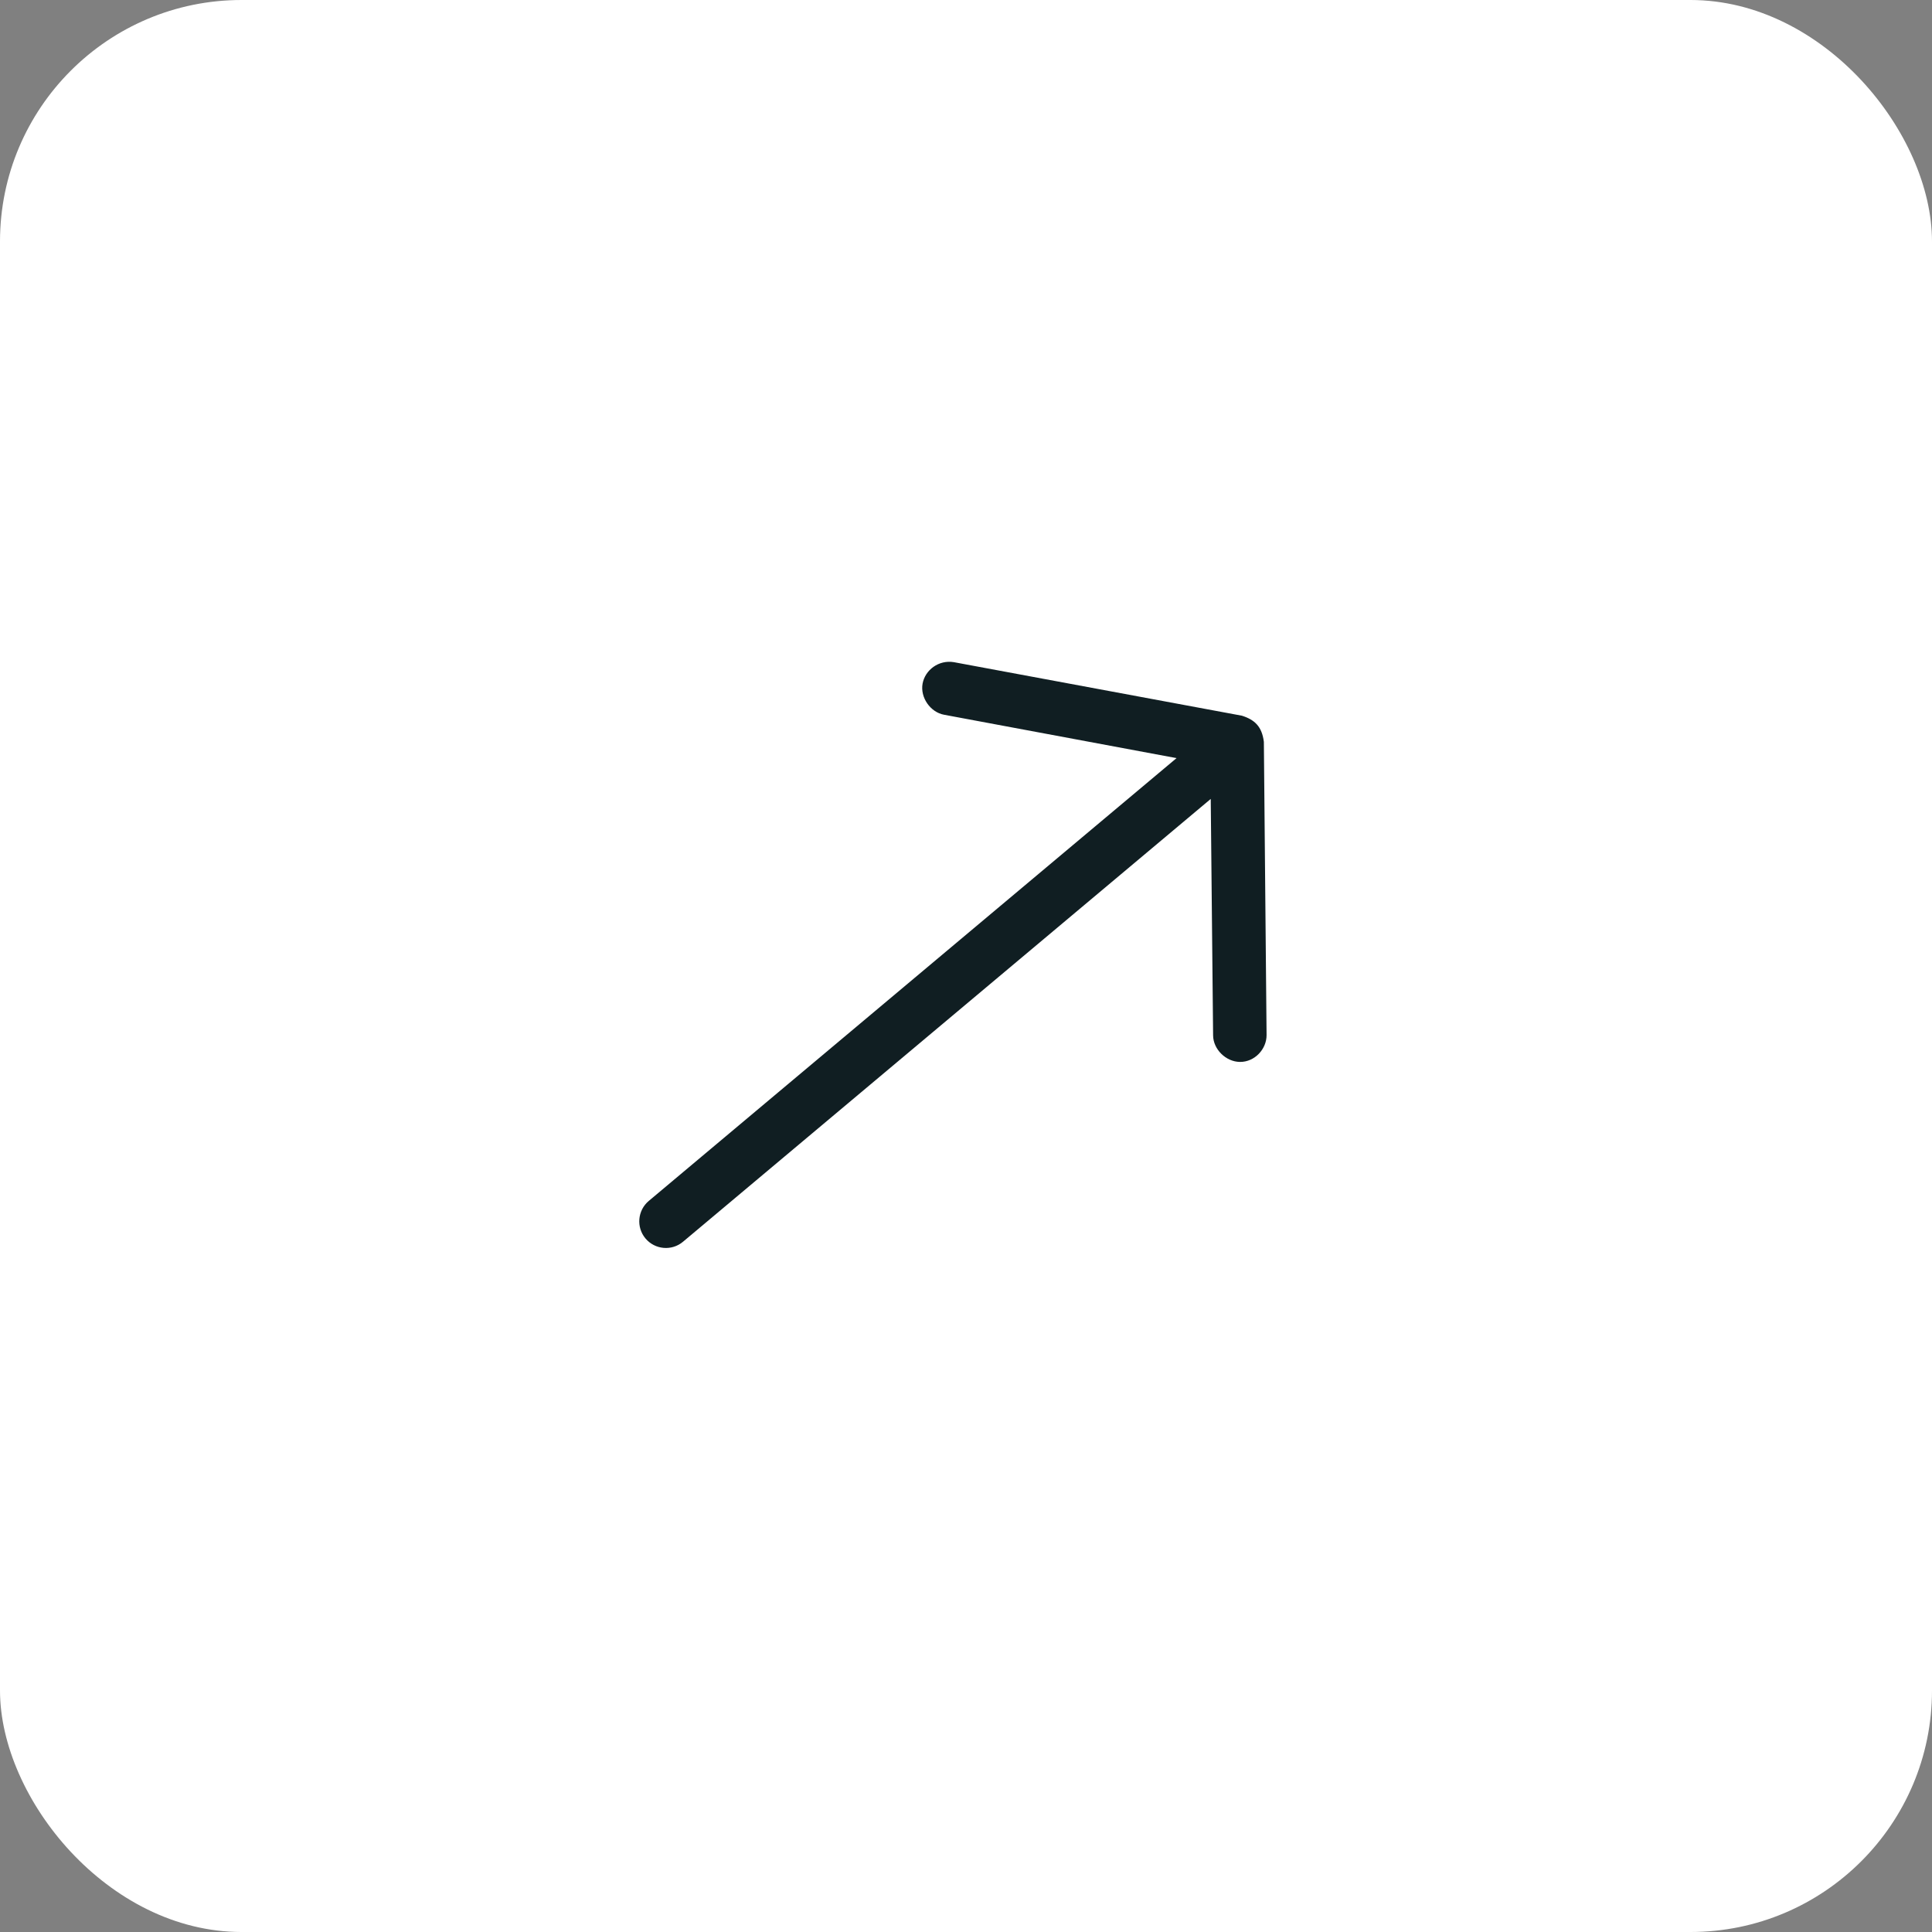 <?xml version="1.0" encoding="UTF-8"?> <svg xmlns="http://www.w3.org/2000/svg" width="40" height="40" viewBox="0 0 40 40" fill="none"><rect x="0" y="0" width="40" height="40" fill="#808080" stroke="none"/><rect width="40" height="40" rx="5" fill="white"></rect><path d="M25.713 14.818L19.746 13.709C19.436 13.659 19.154 13.869 19.101 14.154C19.049 14.439 19.261 14.746 19.546 14.798L24.359 15.696L13.432 24.864C13.199 25.06 13.169 25.408 13.364 25.641C13.56 25.874 13.908 25.905 14.141 25.709L25.067 16.541L25.116 21.436C25.118 21.726 25.383 21.984 25.673 21.986C25.979 21.988 26.225 21.719 26.223 21.429L26.167 15.359C26.127 15.043 25.98 14.903 25.713 14.818Z" fill="#101E22"></path></svg> 